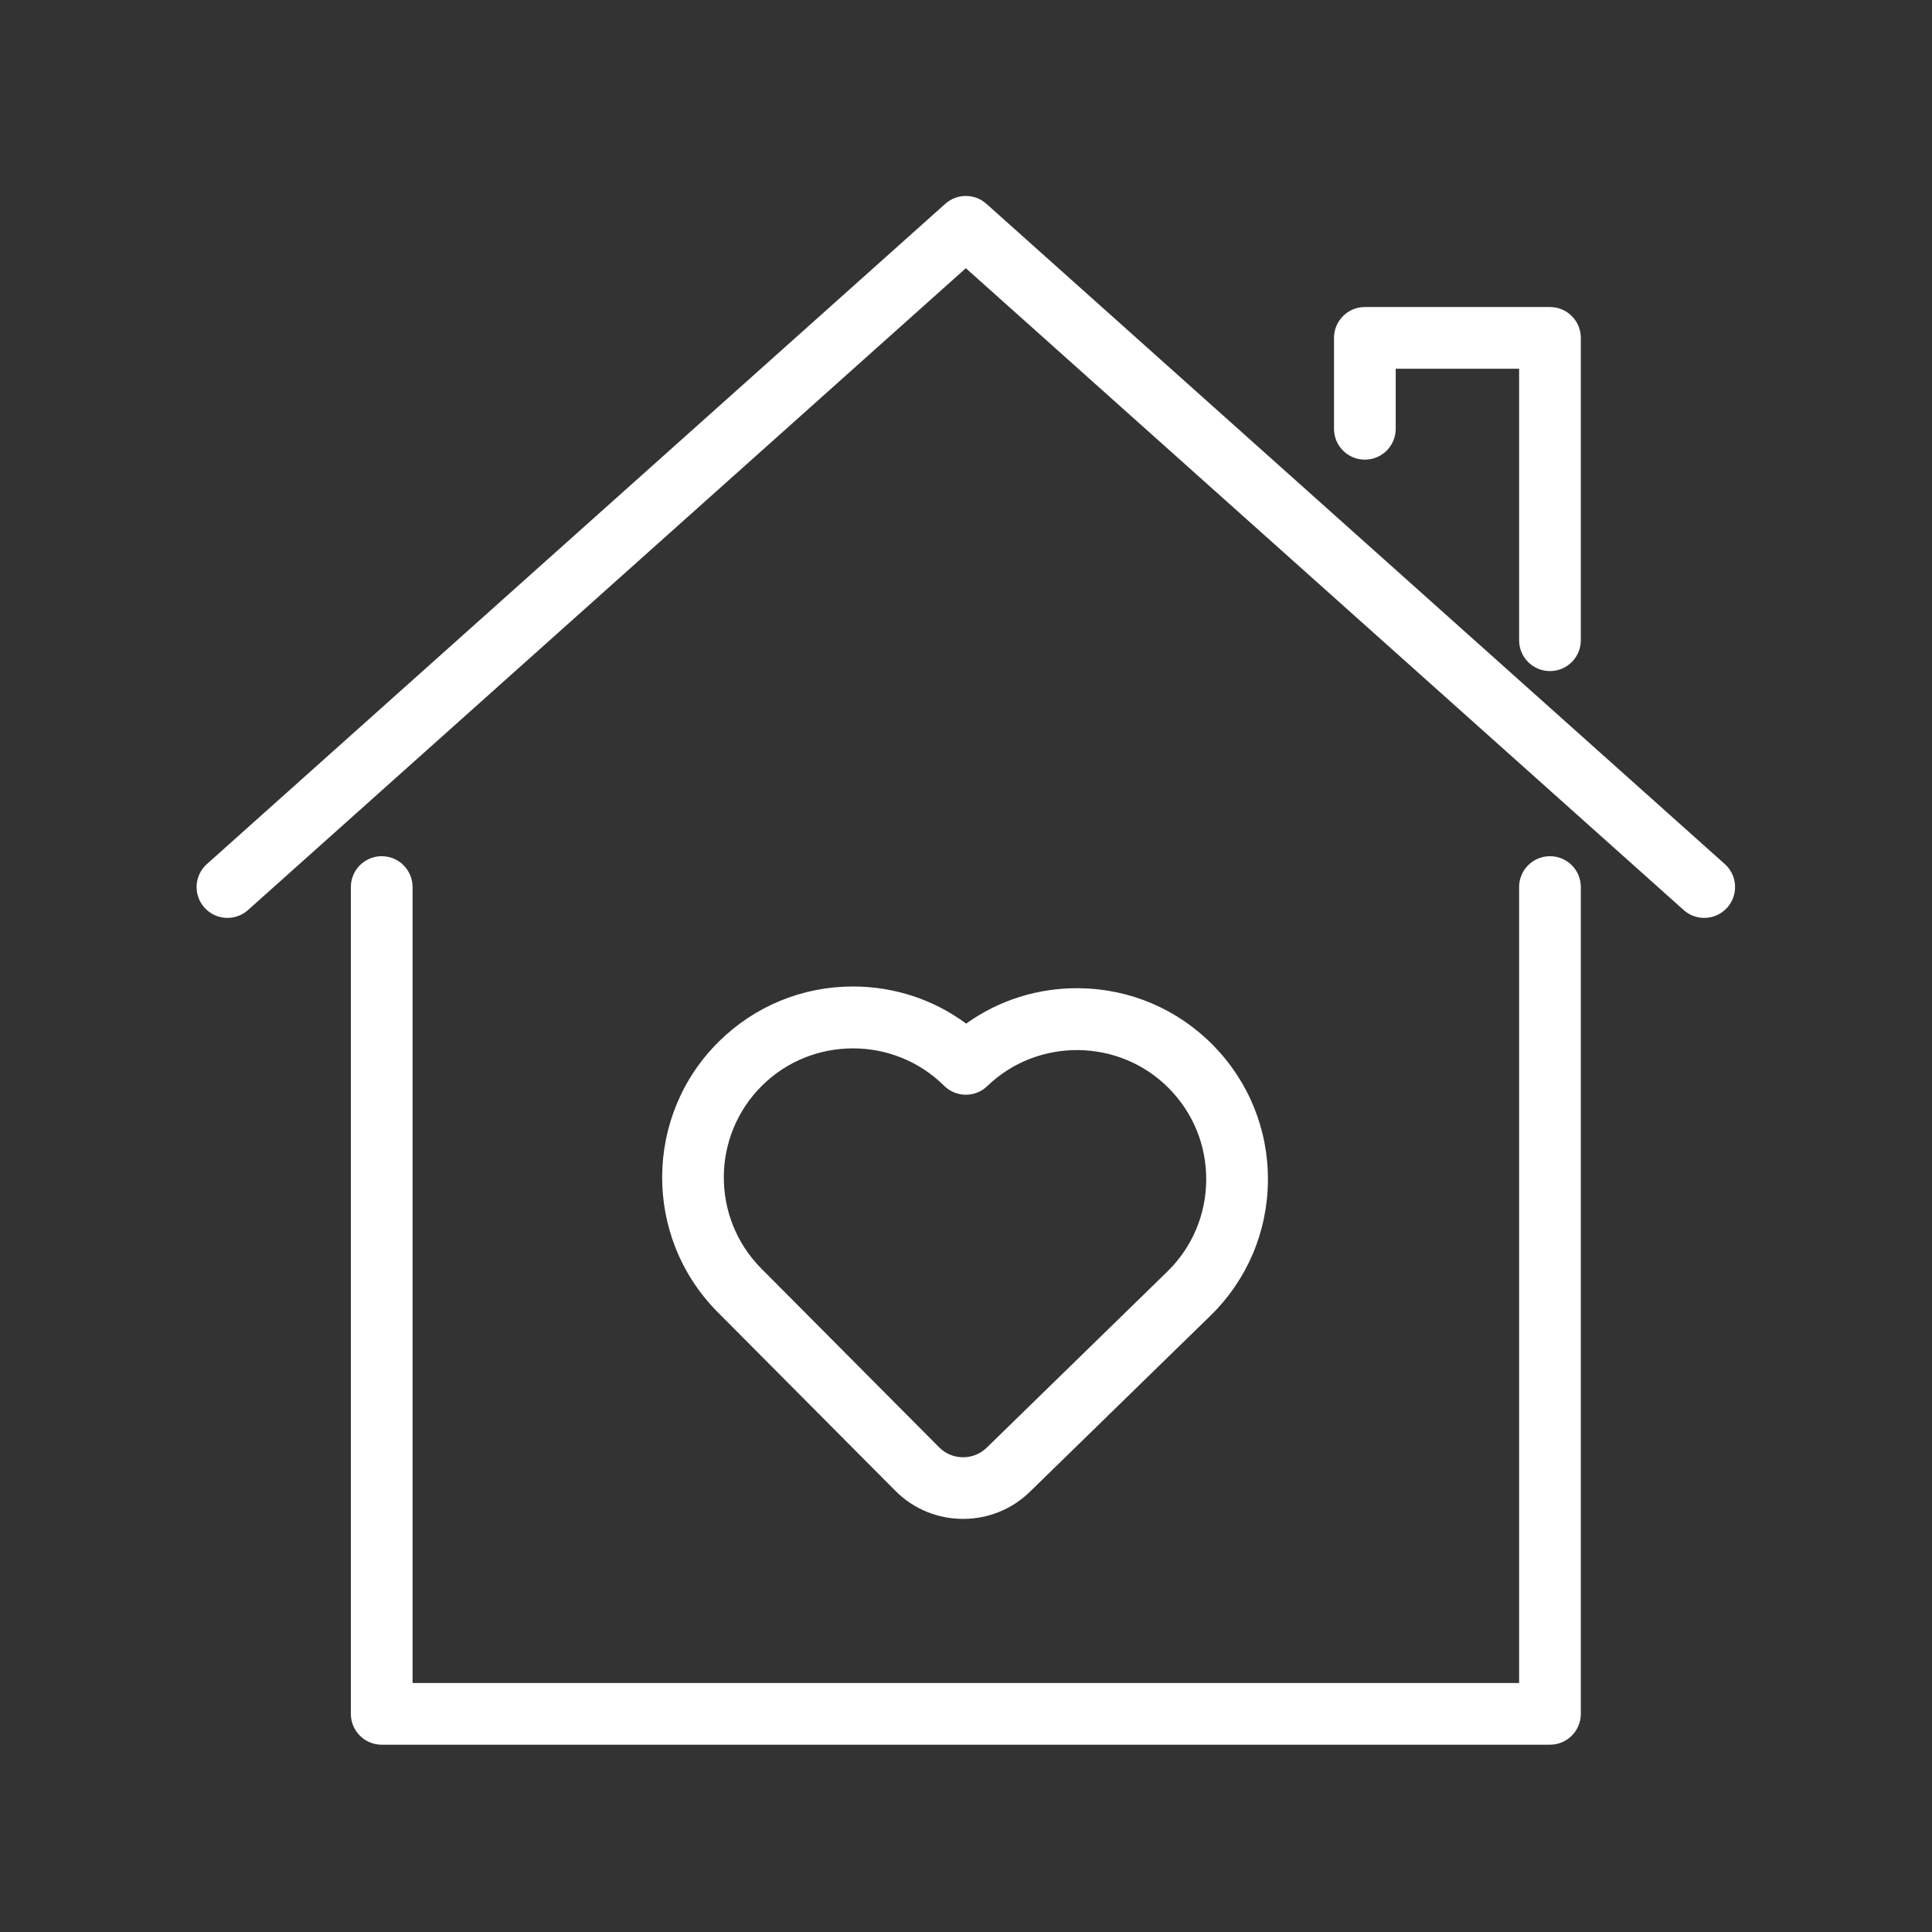 <svg version="1.0" preserveAspectRatio="xMidYMid meet" height="500" viewBox="0 0 375 375" zoomAndPan="magnify" width="500" xmlns:xlink="http://www.w3.org/1999/xlink" xmlns="http://www.w3.org/2000/svg"><rect x="0" y="0" width="375" height="375" fill="#333333" stroke="none"/><defs><clipPath id="646de81007"><path clip-rule="nonzero" d="M 68.023 166 L 306.918 166 L 306.918 338.648 L 68.023 338.648 Z M 68.023 166"></path></clipPath></defs><g clip-path="url(#646de81007)"><path fill-rule="nonzero" fill-opacity="1" d="M 300.848 166.188 C 297.539 166.188 294.859 168.867 294.859 172.176 L 294.859 326.672 L 80.082 326.672 L 80.082 172.176 C 80.082 168.867 77.398 166.188 74.09 166.188 C 70.785 166.188 68.102 168.867 68.102 172.176 L 68.102 332.66 C 68.102 335.969 70.785 338.648 74.09 338.648 L 300.848 338.648 C 304.156 338.648 306.836 335.969 306.836 332.66 L 306.836 172.176 C 306.836 168.867 304.156 166.188 300.848 166.188" fill="#ffffff"></path></g><path fill-rule="nonzero" fill-opacity="1" d="M 334.781 167.711 L 191.461 39.562 C 189.191 37.527 185.75 37.527 183.477 39.562 L 40.16 167.711 C 37.691 169.914 37.48 173.699 39.684 176.168 C 41.891 178.629 45.676 178.844 48.141 176.637 L 187.469 52.059 L 326.797 176.637 C 327.941 177.66 329.367 178.164 330.789 178.164 C 332.434 178.164 334.07 177.488 335.254 176.168 C 337.461 173.699 337.246 169.914 334.781 167.711" fill="#ffffff"></path><path fill-rule="nonzero" fill-opacity="1" d="M 264.918 89.219 C 268.227 89.219 270.906 86.535 270.906 83.23 L 270.906 71.57 L 294.859 71.57 L 294.859 124.27 C 294.859 127.574 297.539 130.258 300.848 130.258 C 304.156 130.258 306.836 127.574 306.836 124.27 L 306.836 65.582 C 306.836 62.277 304.156 59.594 300.848 59.594 L 264.918 59.594 C 261.609 59.594 258.93 62.277 258.93 65.582 L 258.93 83.23 C 258.93 86.535 261.609 89.219 264.918 89.219" fill="#ffffff"></path><path fill-rule="nonzero" fill-opacity="1" d="M 147.965 210.668 C 152.824 205.879 159.195 203.488 165.57 203.488 C 171.977 203.488 178.383 205.91 183.25 210.746 C 185.562 213.043 189.281 213.07 191.629 210.809 C 201.48 201.312 217.309 201.516 226.91 211.27 C 231.613 216.043 234.176 222.359 234.125 229.062 C 234.074 235.766 231.418 242.043 226.664 246.727 L 191.516 281 C 188.953 283.496 184.82 283.469 182.297 280.934 L 147.695 246.148 C 137.988 236.289 138.105 220.375 147.965 210.668 Z M 186.941 294.816 C 191.617 294.816 196.293 293.074 199.875 289.578 L 235.047 255.277 C 242.102 248.332 246.027 239.055 246.102 229.156 C 246.176 219.254 242.391 209.918 235.445 202.863 C 228.547 195.859 219.332 191.934 209.504 191.812 C 201.516 191.715 193.902 194.121 187.531 198.68 C 181.23 194.023 173.637 191.5 165.664 191.477 C 165.633 191.477 165.598 191.477 165.562 191.477 C 155.773 191.477 146.539 195.262 139.562 202.133 C 125 216.477 124.82 239.992 139.184 254.57 L 173.805 289.379 C 177.406 293 182.176 294.816 186.941 294.816" fill="#ffffff"></path></svg>